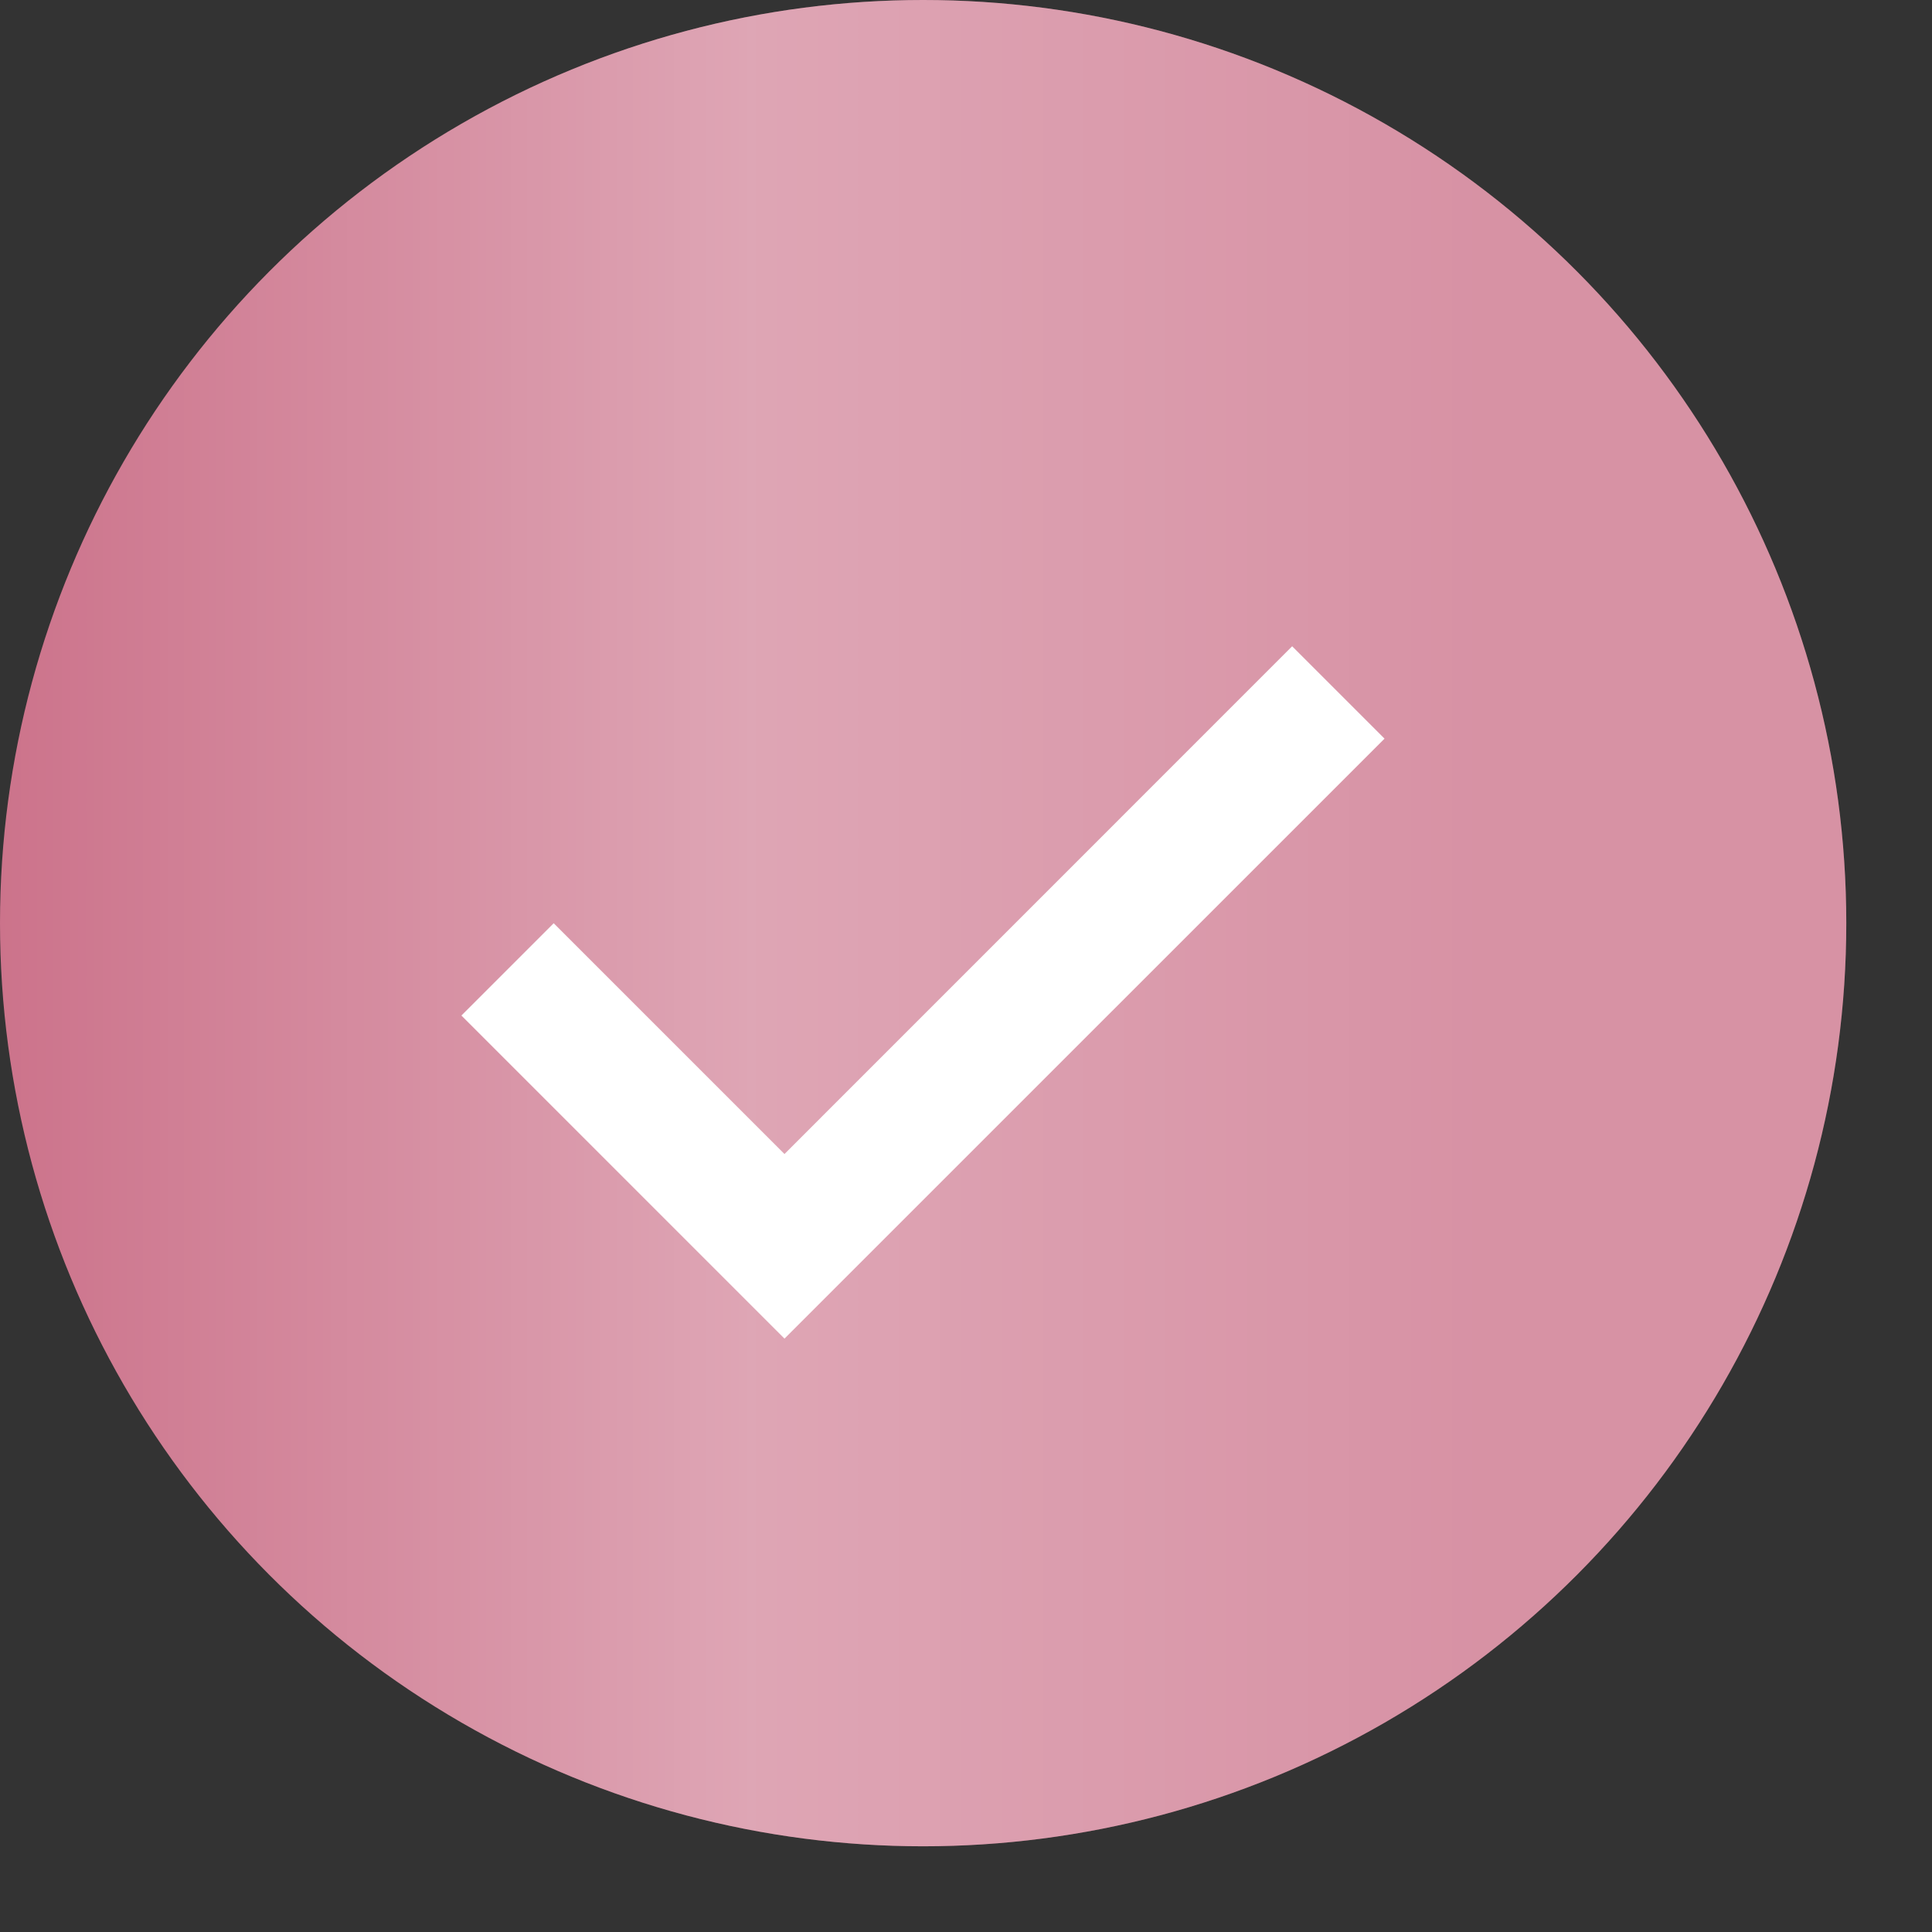 <?xml version="1.0" encoding="UTF-8"?> <svg xmlns="http://www.w3.org/2000/svg" width="22" height="22" viewBox="0 0 22 22" fill="none"><rect x="0" y="0" width="22" height="22" fill="#333333" stroke="none"/> <circle cx="10.512" cy="10.512" r="10.512" fill="#CC738B"></circle> <circle cx="10.512" cy="10.512" r="10.512" fill="url(#paint0_linear_2155_2196)" fill-opacity="0.5"></circle> <path d="M5.254 11.564L6.305 10.513L8.933 13.141L14.714 7.359L15.766 8.411L8.933 15.243L5.254 11.564Z" fill="white"></path> <defs> <linearGradient id="paint0_linear_2155_2196" x1="-3.91592e-08" y1="10.512" x2="21.023" y2="10.512" gradientUnits="userSpaceOnUse"> <stop stop-color="white" stop-opacity="0"></stop> <stop offset="0.406" stop-color="white" stop-opacity="0.72"></stop> <stop offset="0.802" stop-color="white" stop-opacity="0.44"></stop> </linearGradient> </defs> </svg> 